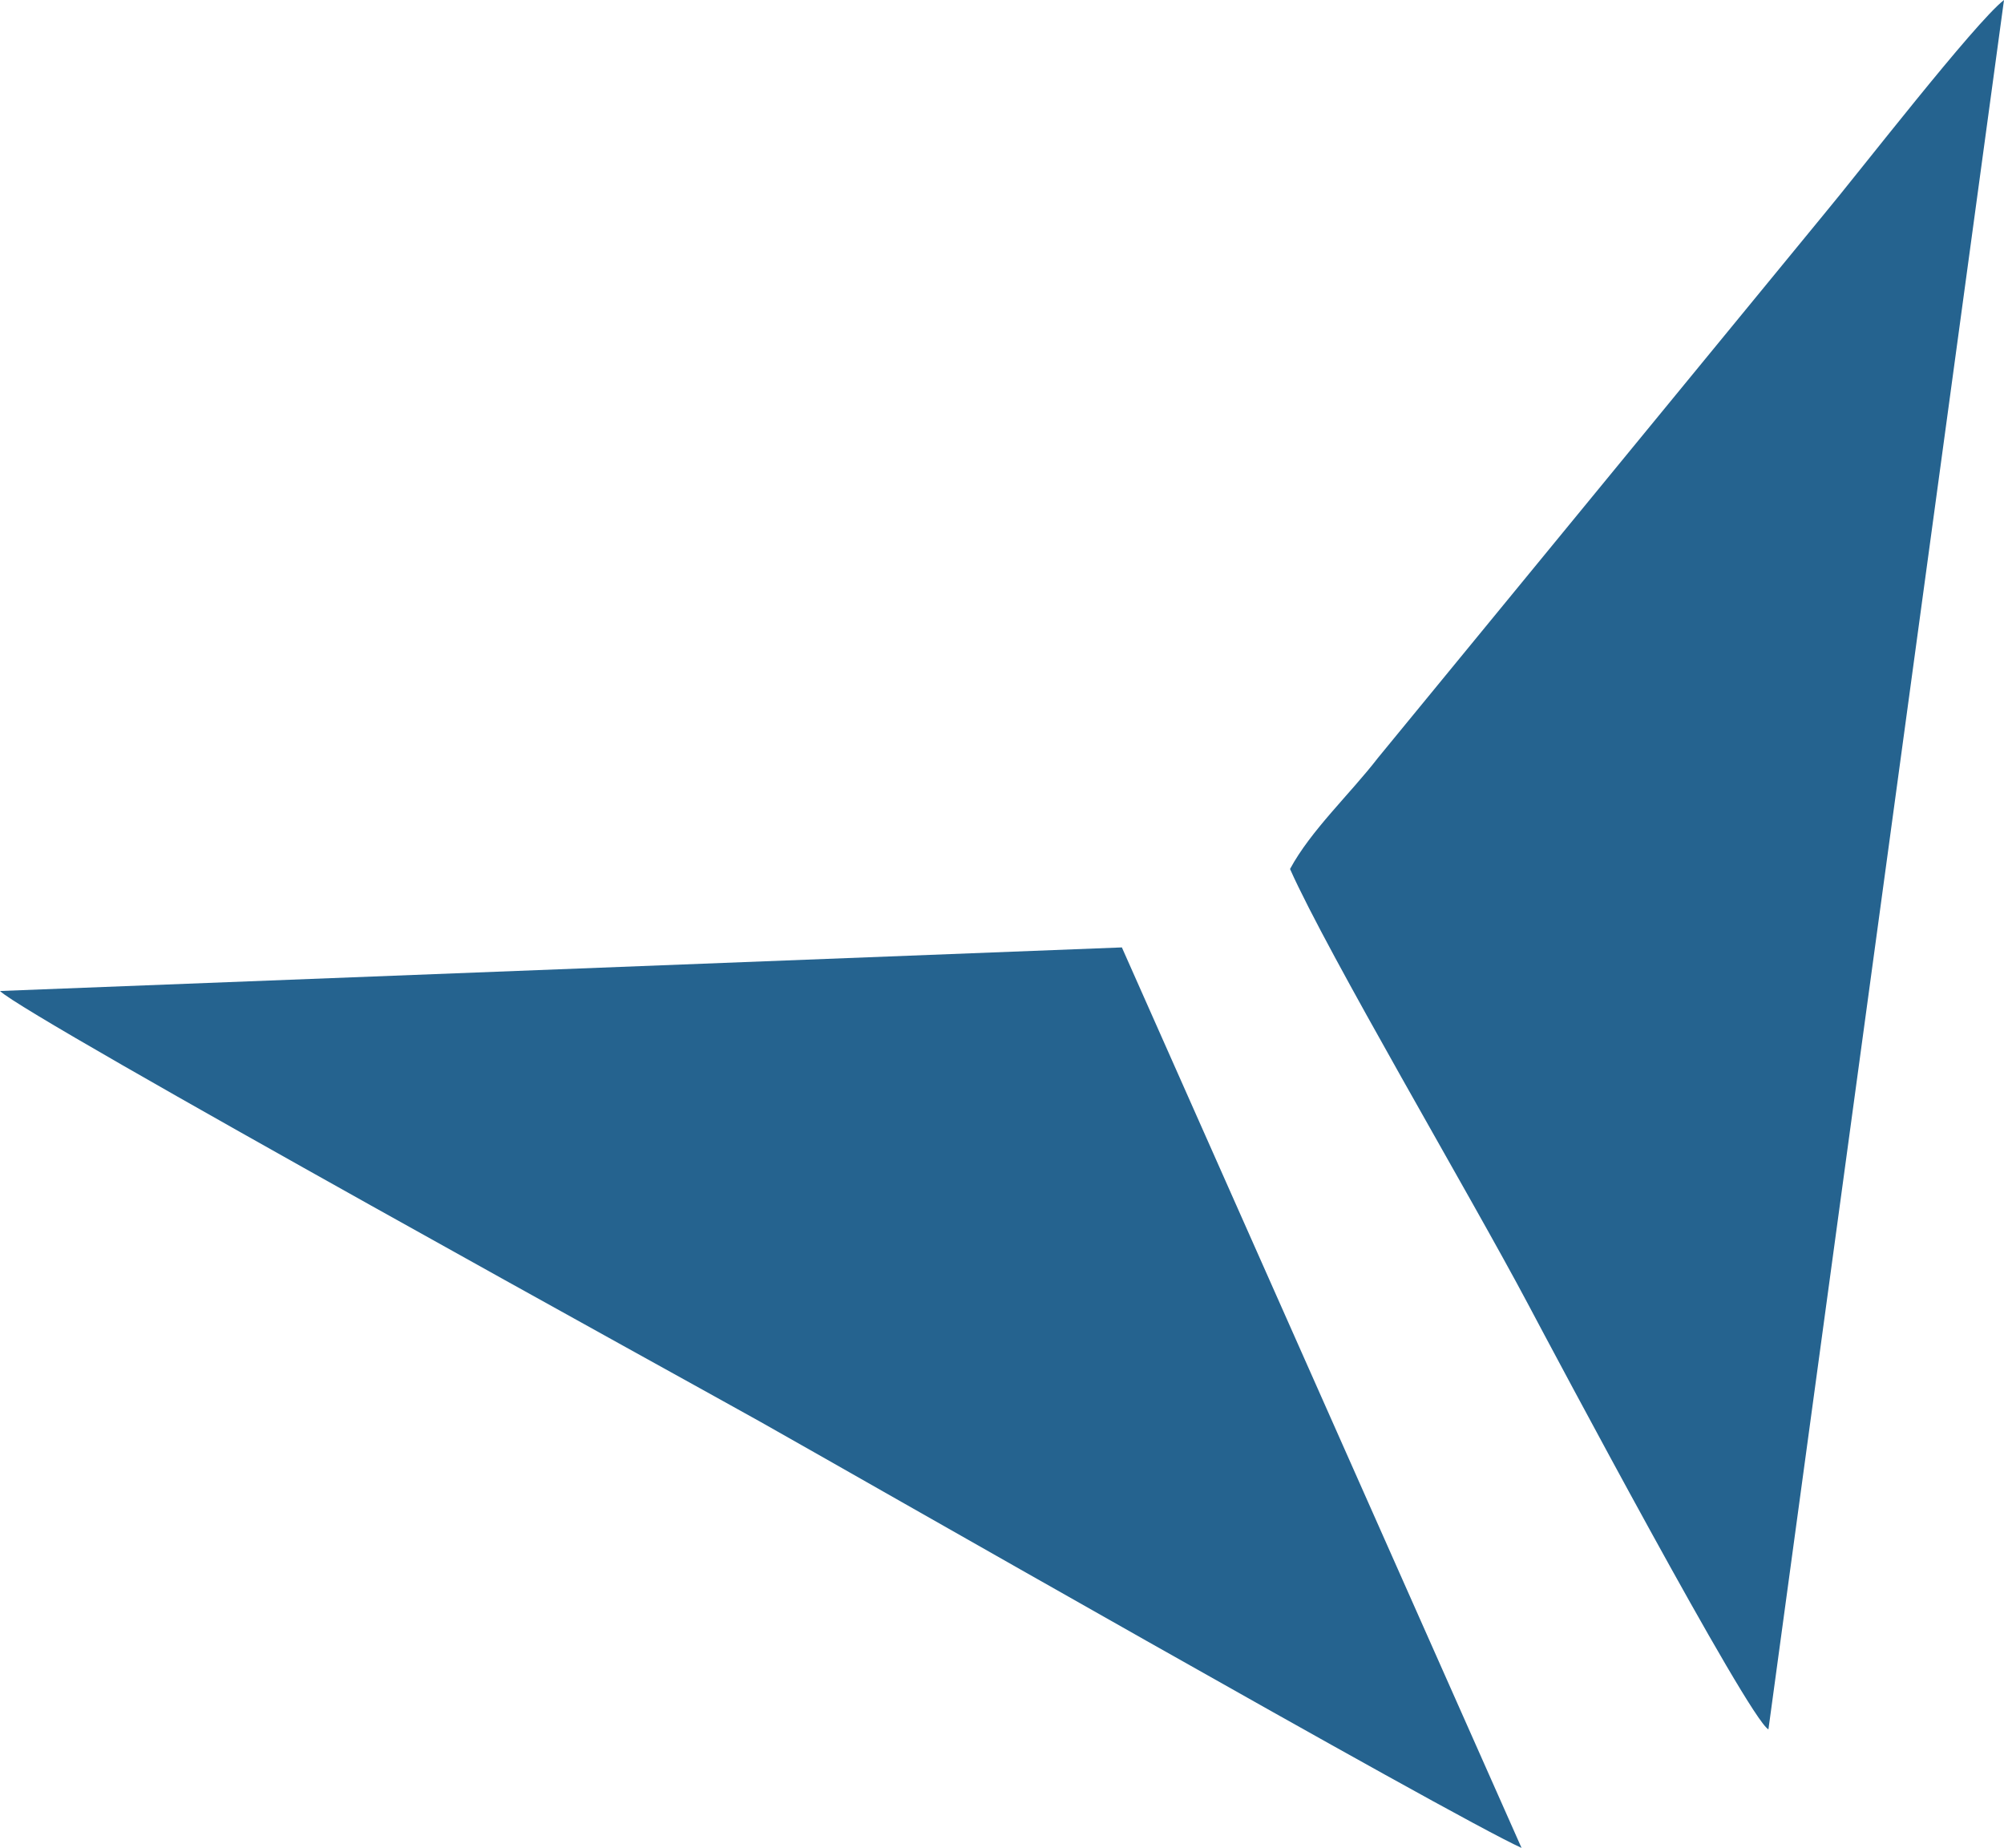 <svg xmlns="http://www.w3.org/2000/svg" viewBox="0 0 306.76 282.82"><defs><style>.cls-1{fill:#25638f;fill-rule:evenodd;}</style></defs><g id="Layer_2" data-name="Layer 2"><g id="Layer_1-2" data-name="Layer 1"><path class="cls-1" d="M197.47,133c5.78,13,27.57,49.88,36.39,66.51,4,7.55,33.75,63.45,36.84,65.17L306.76,0c-4.5,3.5-22.35,26.56-27.62,32.87L210.92,116c-4.26,5.52-10.28,11.11-13.45,17"/><path class="cls-1" d="M0,151.67c4,4,108.62,61.56,116.33,65.9,13,7.3,105.9,60.43,116.58,65.25L171.73,145Z"/></g></g></svg>